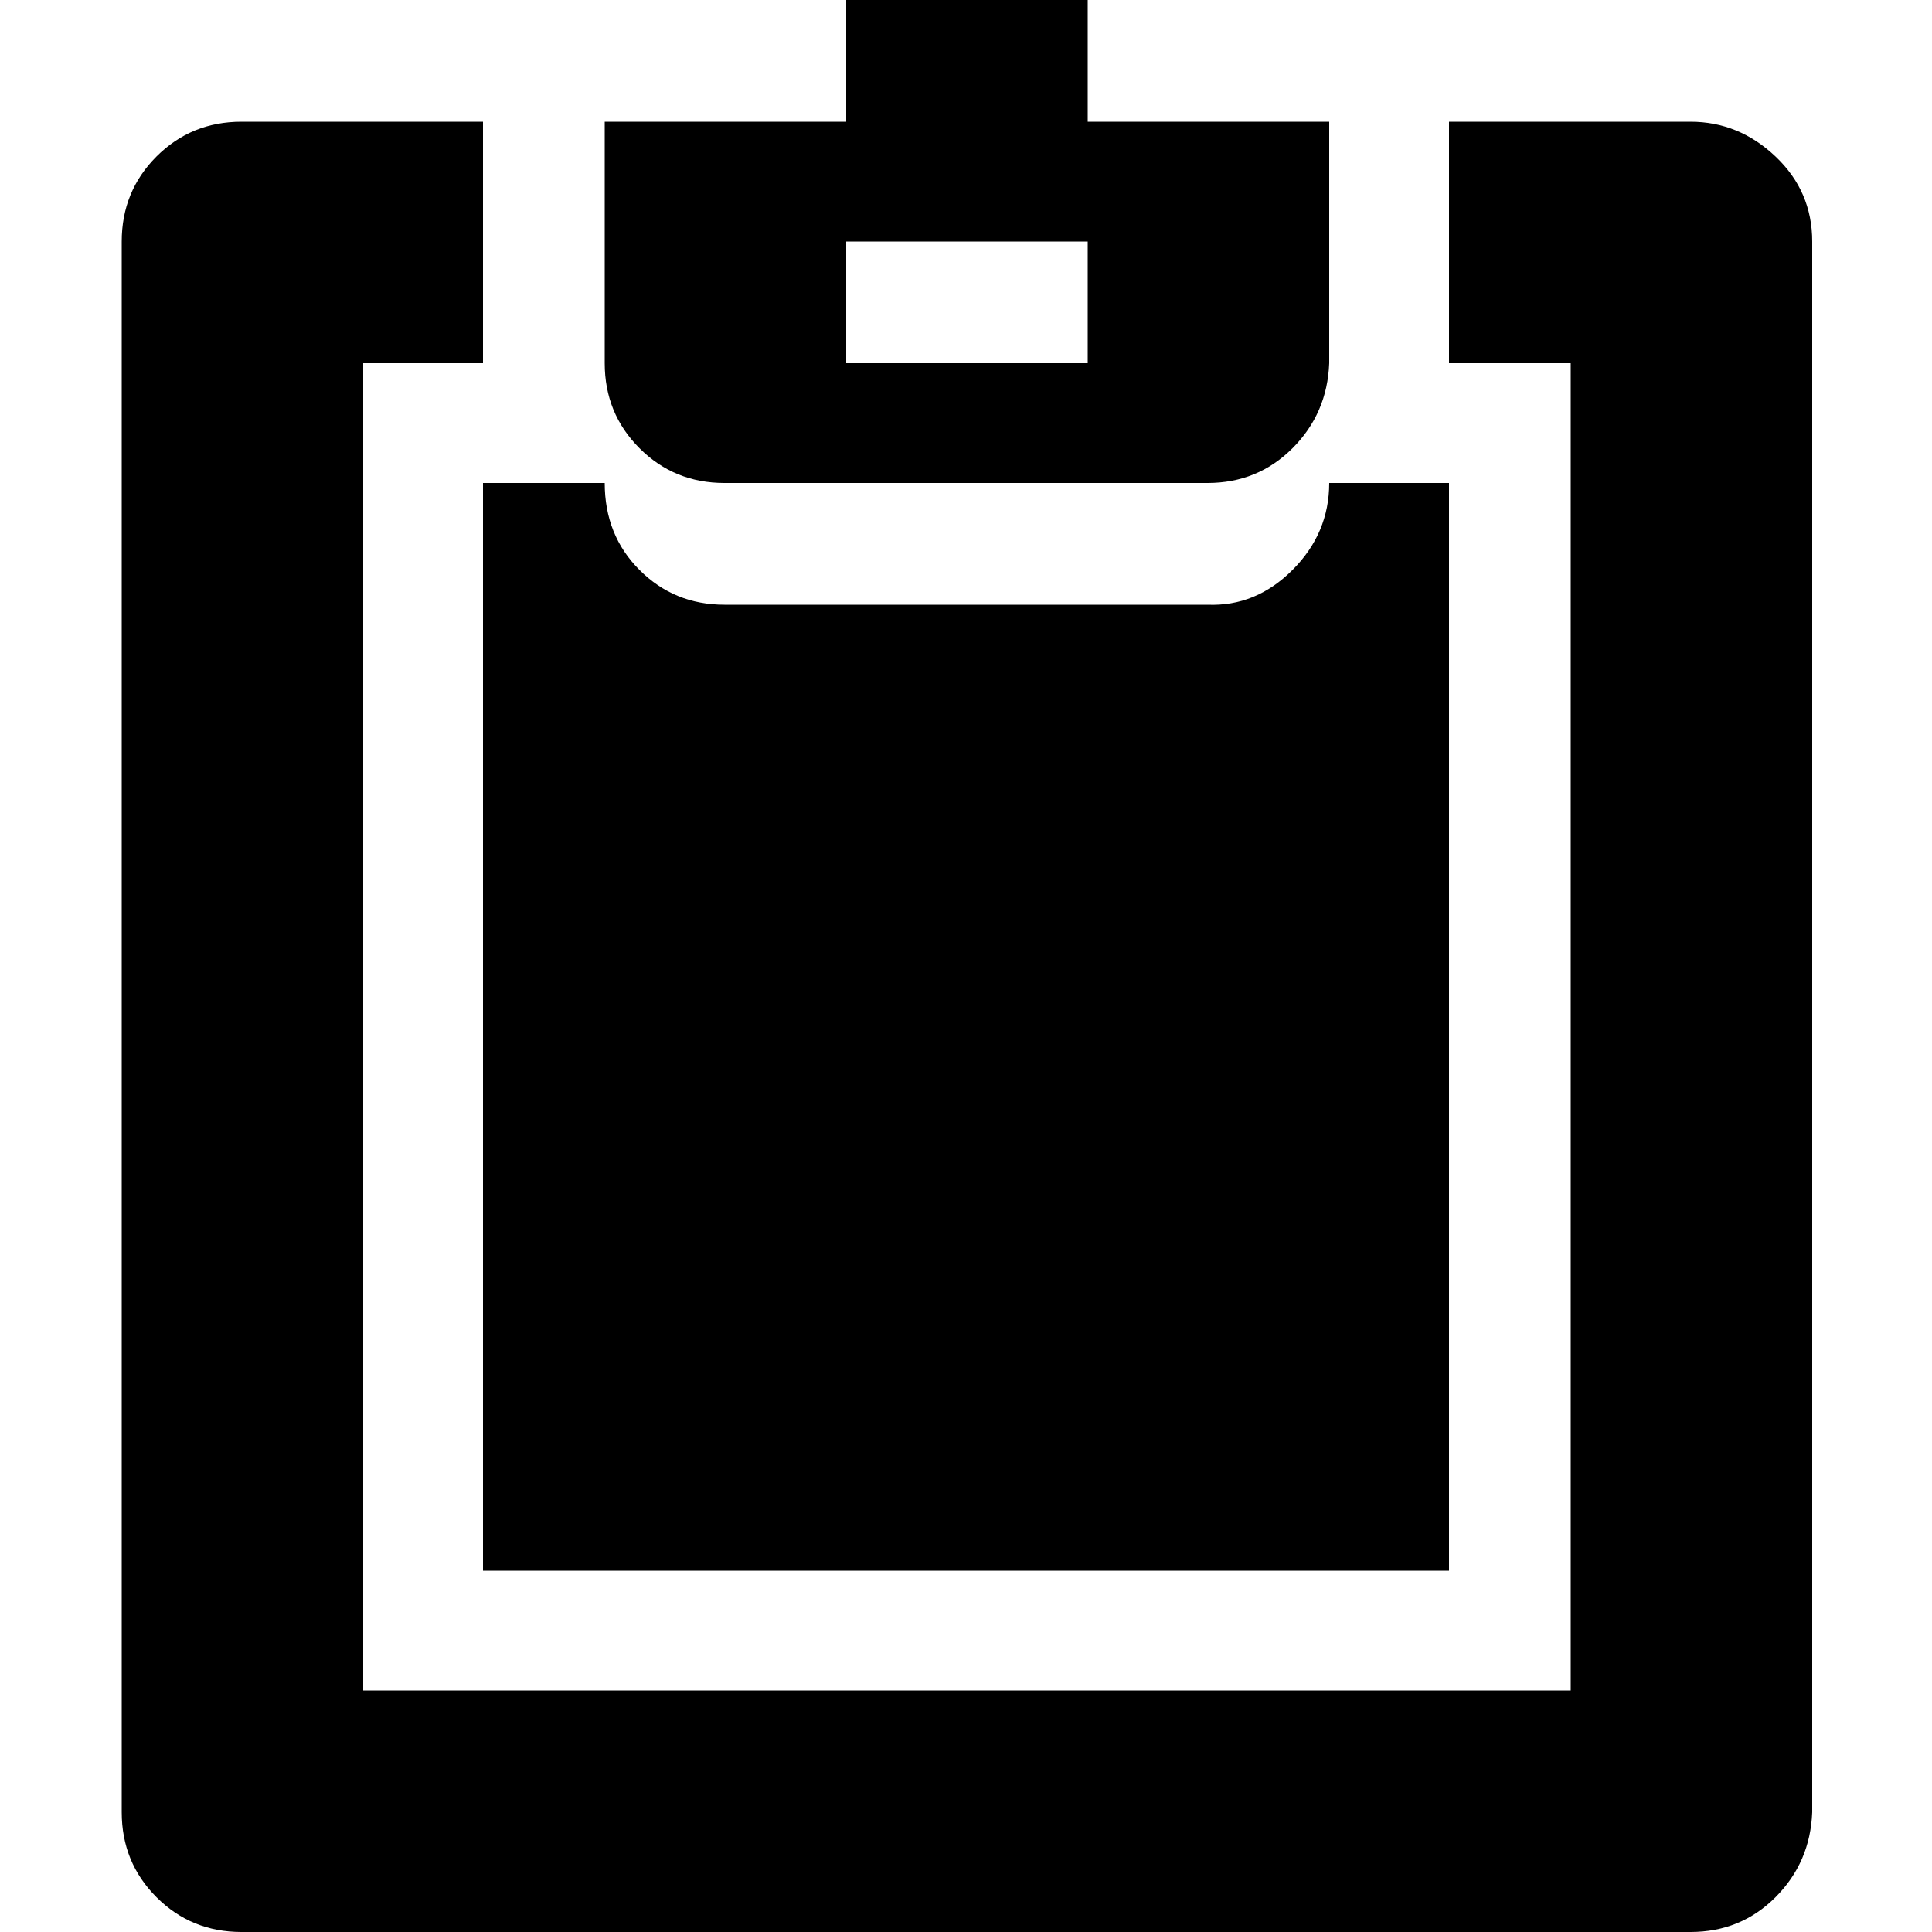 <?xml version="1.0" encoding="utf-8"?>
<!-- Скачано с сайта svg4.ru / Downloaded from svg4.ru -->
<svg fill="#000000" width="800px" height="800px" viewBox="0 0 32 32" version="1.1" xmlns="http://www.w3.org/2000/svg">
<title>clipboard</title>
<path d="M2.016 30.016q0 0.832 0.576 1.408t1.408 0.576h24q0.832 0 1.408-0.576t0.608-1.408v-26.016q0-0.832-0.608-1.408t-1.408-0.576h-4v4h2.016v21.984h-20v-21.984h1.984v-4h-4q-0.832 0-1.408 0.576t-0.576 1.408v26.016zM8 26.016h16v-18.016h-1.984q0 0.832-0.608 1.44t-1.408 0.576h-8q-0.832 0-1.408-0.576t-0.576-1.44h-2.016v18.016zM10.016 6.016q0 0.832 0.576 1.408t1.408 0.576h8q0.832 0 1.408-0.576t0.608-1.408v-4h-4v-2.016h-4v2.016h-4v4zM14.016 6.016v-2.016h4v2.016h-4z"></path>
</svg>
